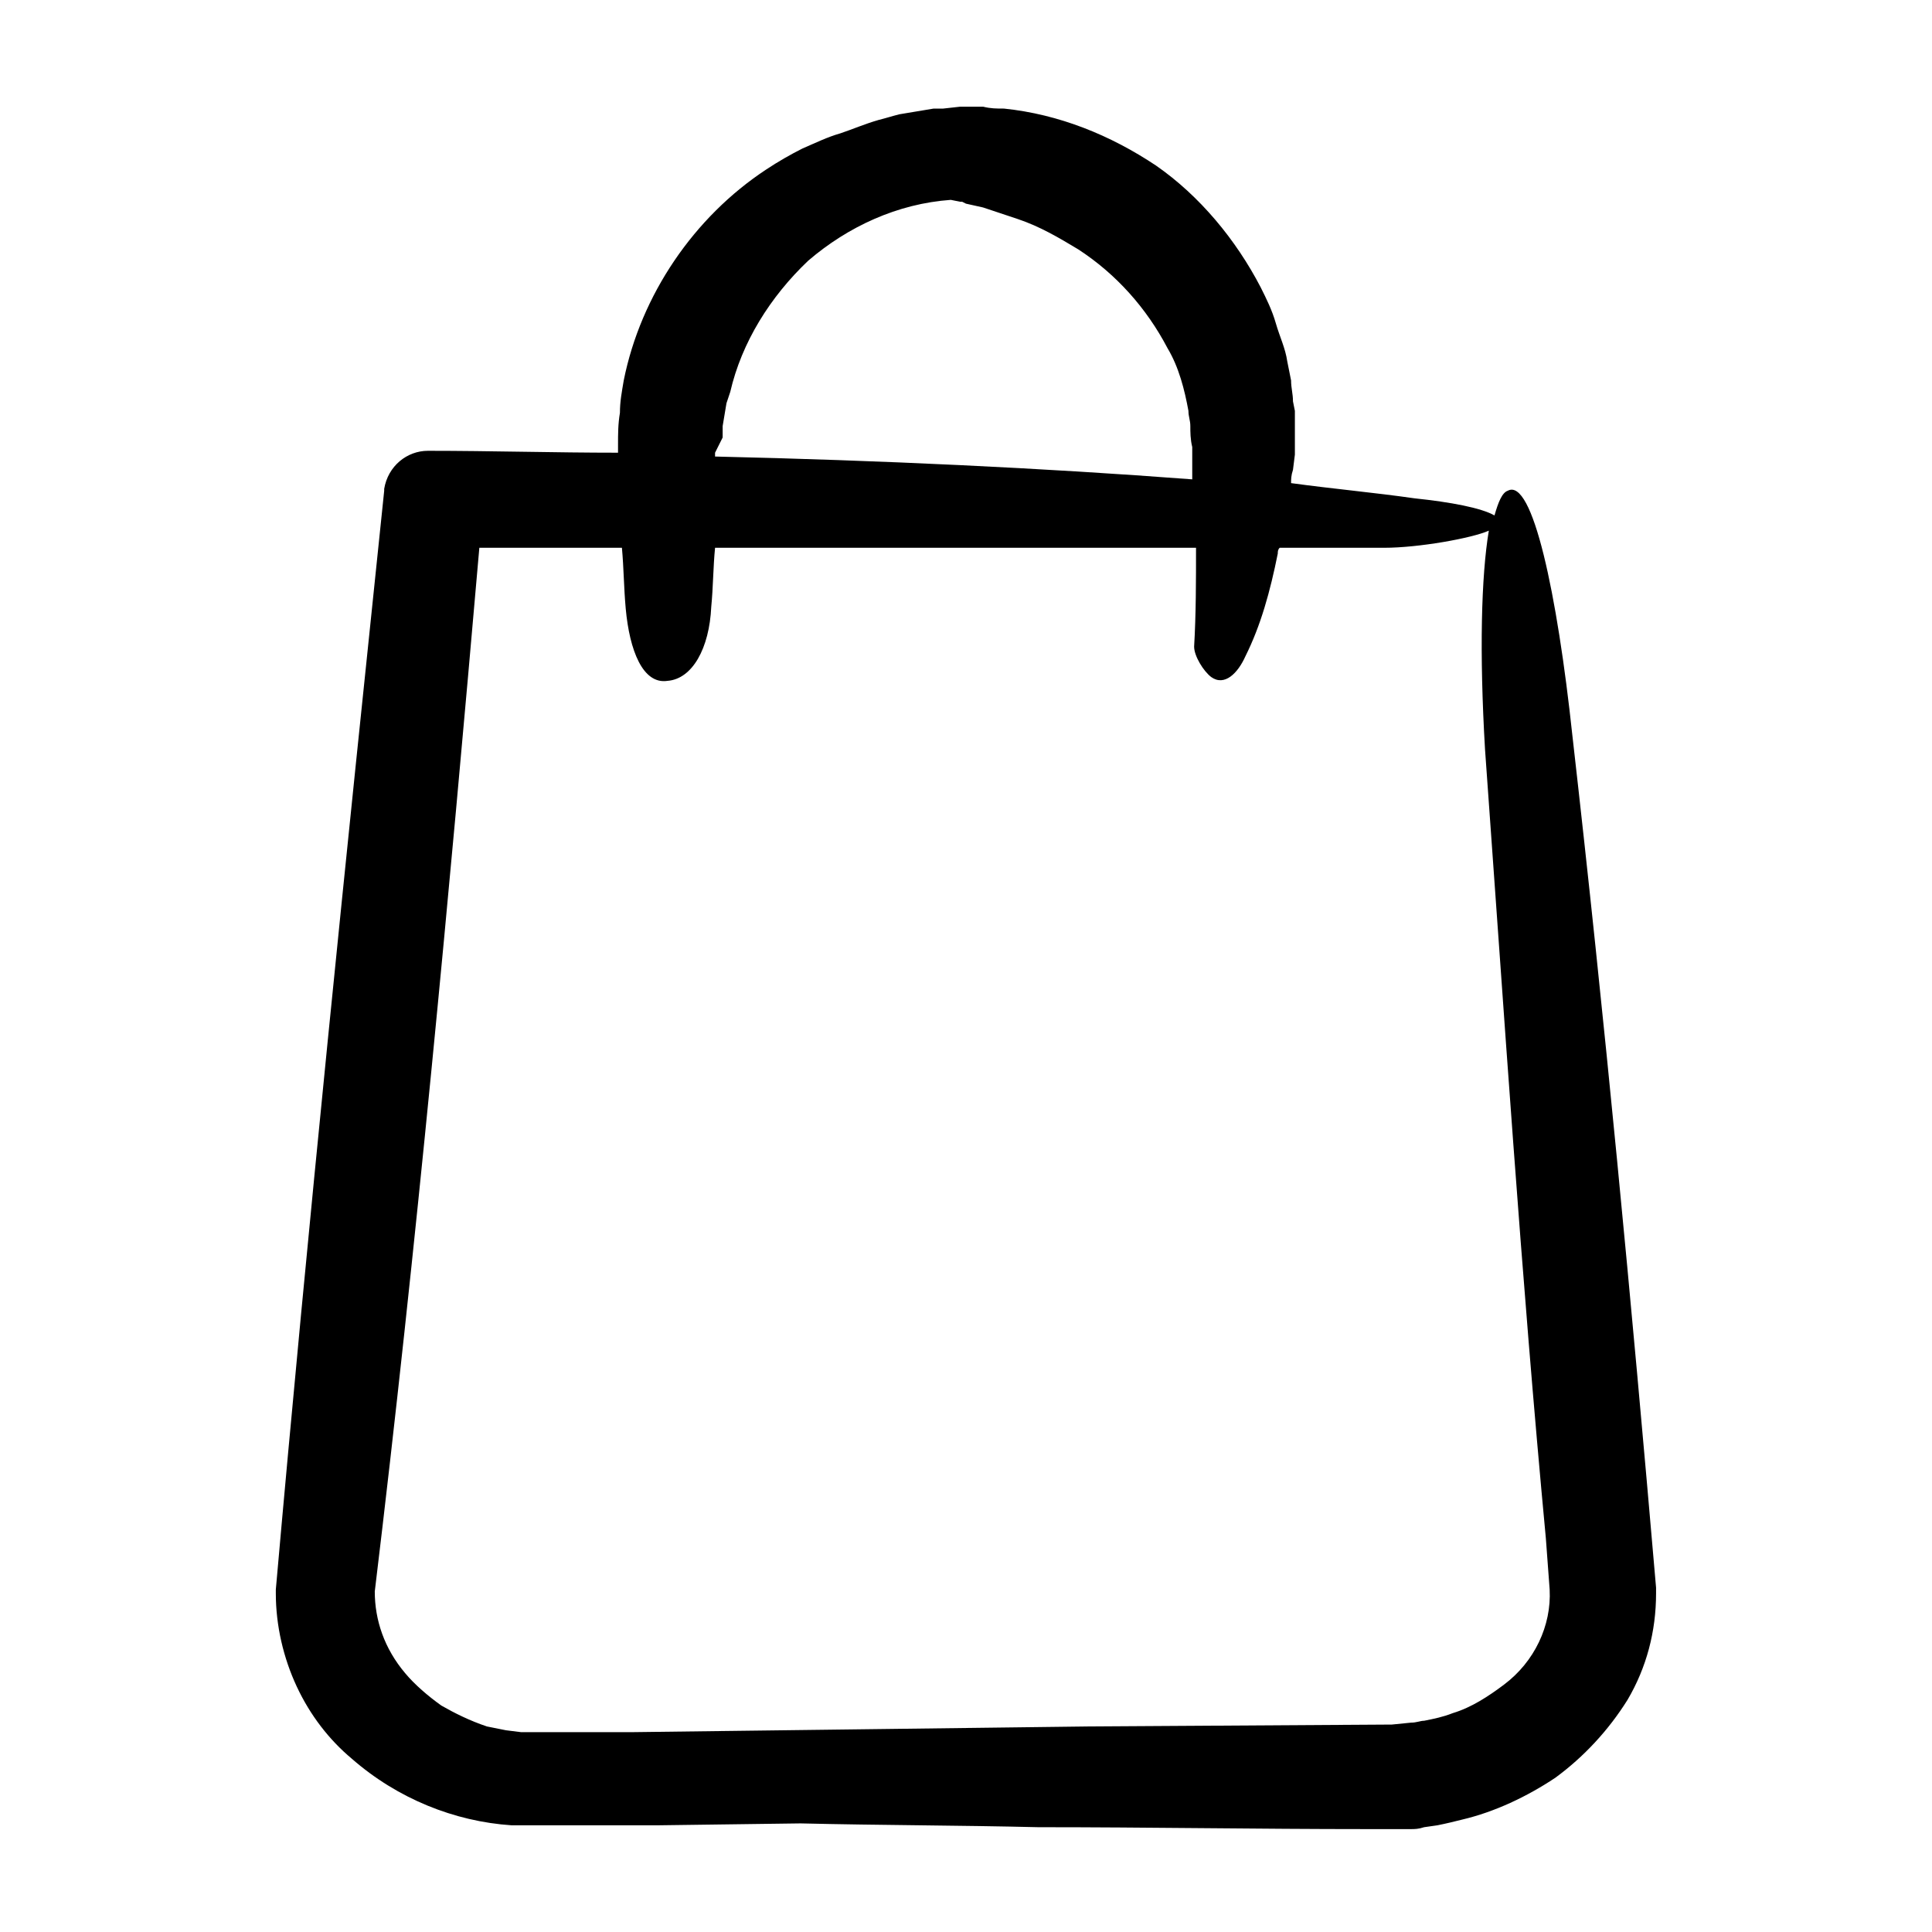 <?xml version="1.0" encoding="UTF-8"?>
<!-- Uploaded to: ICON Repo, www.iconrepo.com, Generator: ICON Repo Mixer Tools -->
<svg fill="#000000" width="800px" height="800px" version="1.1" viewBox="144 144 512 512" xmlns="http://www.w3.org/2000/svg">
 <path d="m560.71 339.04c-4.031-37.785-10.578-68.52-17.129-64.992-1.512 0.504-2.519 3.023-3.527 6.551-3.527-2.016-11.586-3.527-21.16-4.535-10.578-1.512-21.664-2.519-32.746-4.031 0-1.008 0-2.016 0.504-3.527l0.504-4.031v-11.59l-0.504-2.519c0-2.016-0.504-3.527-0.504-5.543l-1.008-5.039c-0.504-3.527-2.016-6.551-3.023-10.078-1.008-3.527-2.519-6.551-4.031-9.574-6.551-12.594-16.121-24.184-27.711-32.242-12.09-8.062-25.695-13.602-40.305-15.113-2.016 0-3.527 0-5.543-0.504h-6.047l-4.535 0.504h-2.519l-9.07 1.512c-2.016 0.504-3.527 1.008-5.543 1.512-3.527 1.008-7.055 2.519-10.078 3.527-3.527 1.008-6.551 2.519-10.078 4.031-3.023 1.512-6.551 3.527-9.574 5.543-19.145 12.594-33.25 33.25-37.785 55.922-0.504 3.023-1.008 5.543-1.008 8.566-0.504 3.023-0.504 5.543-0.504 8.566v2.016c-16.625 0-33.754-0.504-50.383-0.504-5.543 0-10.578 4.031-11.586 10.078v0.504c-10.078 96.73-20.152 193.96-28.719 291.2v1.008c0 8.566 2.016 17.129 5.543 24.688 3.527 7.559 8.566 14.105 14.609 19.145 12.09 10.578 27.207 16.625 42.32 17.633h5.543 2.519 30.734l37.785-0.504c21.16 0.504 42.32 0.504 62.977 1.008 29.223 0 57.938 0.504 87.16 0.504h11.59c1.008 0 2.016 0 3.527-0.504l3.527-0.504c2.519-0.504 4.535-1.008 6.551-1.512 8.566-2.016 17.129-6.047 24.688-11.082 7.559-5.543 14.105-12.594 19.145-20.656 5.039-8.566 7.559-18.137 7.559-28.215v-1.512c-6.547-76.078-13.602-150.64-22.164-225.71zm-225.2-79.098v-3.023l1.008-6.047 1.008-3.023c3.023-13.098 10.578-25.191 20.656-34.762 10.578-9.07 23.68-15.113 37.785-16.121l2.519 0.504h1.008-0.504l1.008 0.504 4.535 1.008c1.512 0.504 3.023 1.008 4.535 1.512l4.535 1.512c6.047 2.016 11.082 5.039 16.121 8.062 10.078 6.551 18.137 15.617 23.68 26.199 3.023 5.039 4.535 11.082 5.543 16.625 0 1.512 0.504 2.519 0.504 4.031s0 3.527 0.504 5.543v8.566c-39.801-3.023-82.625-5.039-126.46-6.047v-1.008zm207.07 330.5c-4.031 3.023-8.566 6.047-13.602 7.559-2.519 1.008-5.039 1.512-7.559 2.016-1.008 0-2.016 0.504-3.527 0.504l-5.039 0.504-80.609 0.504-120.91 1.512h-20.152-5.039-4.031l-4.031-0.504-5.035-1.008c0.504 0.504 1.512 1.008 2.519 1.512-1.008-0.504-1.512-1.008-2.519-1.512-4.535-1.512-8.566-3.527-12.09-5.543-3.527-2.519-7.055-5.543-9.574-8.566-5.543-6.551-8.062-14.105-8.062-21.664 11.082-91.691 19.648-183.89 27.711-276.59h37.785c0.504 5.543 0.504 10.578 1.008 16.121 1.008 11.082 4.535 20.152 11.082 19.145 6.551-0.504 11.082-8.566 11.586-19.648 0.504-5.039 0.504-10.578 1.008-15.617h127.46c0 8.566 0 17.633-0.504 26.199 0 2.519 2.519 6.551 4.535 8.062 3.527 2.519 7.055-1.008 9.07-5.543 4.031-8.062 6.551-17.129 8.566-27.207 0-0.504 0-1.008 0.504-1.512h27.711c9.07 0 23.176-2.519 27.711-4.535-2.016 12.09-2.519 32.242-1.008 57.938 5.039 69.527 9.574 139.55 16.121 209.08l1.008 13.602c0.5 9.574-4.035 19.148-12.094 25.191z"/>
</svg>